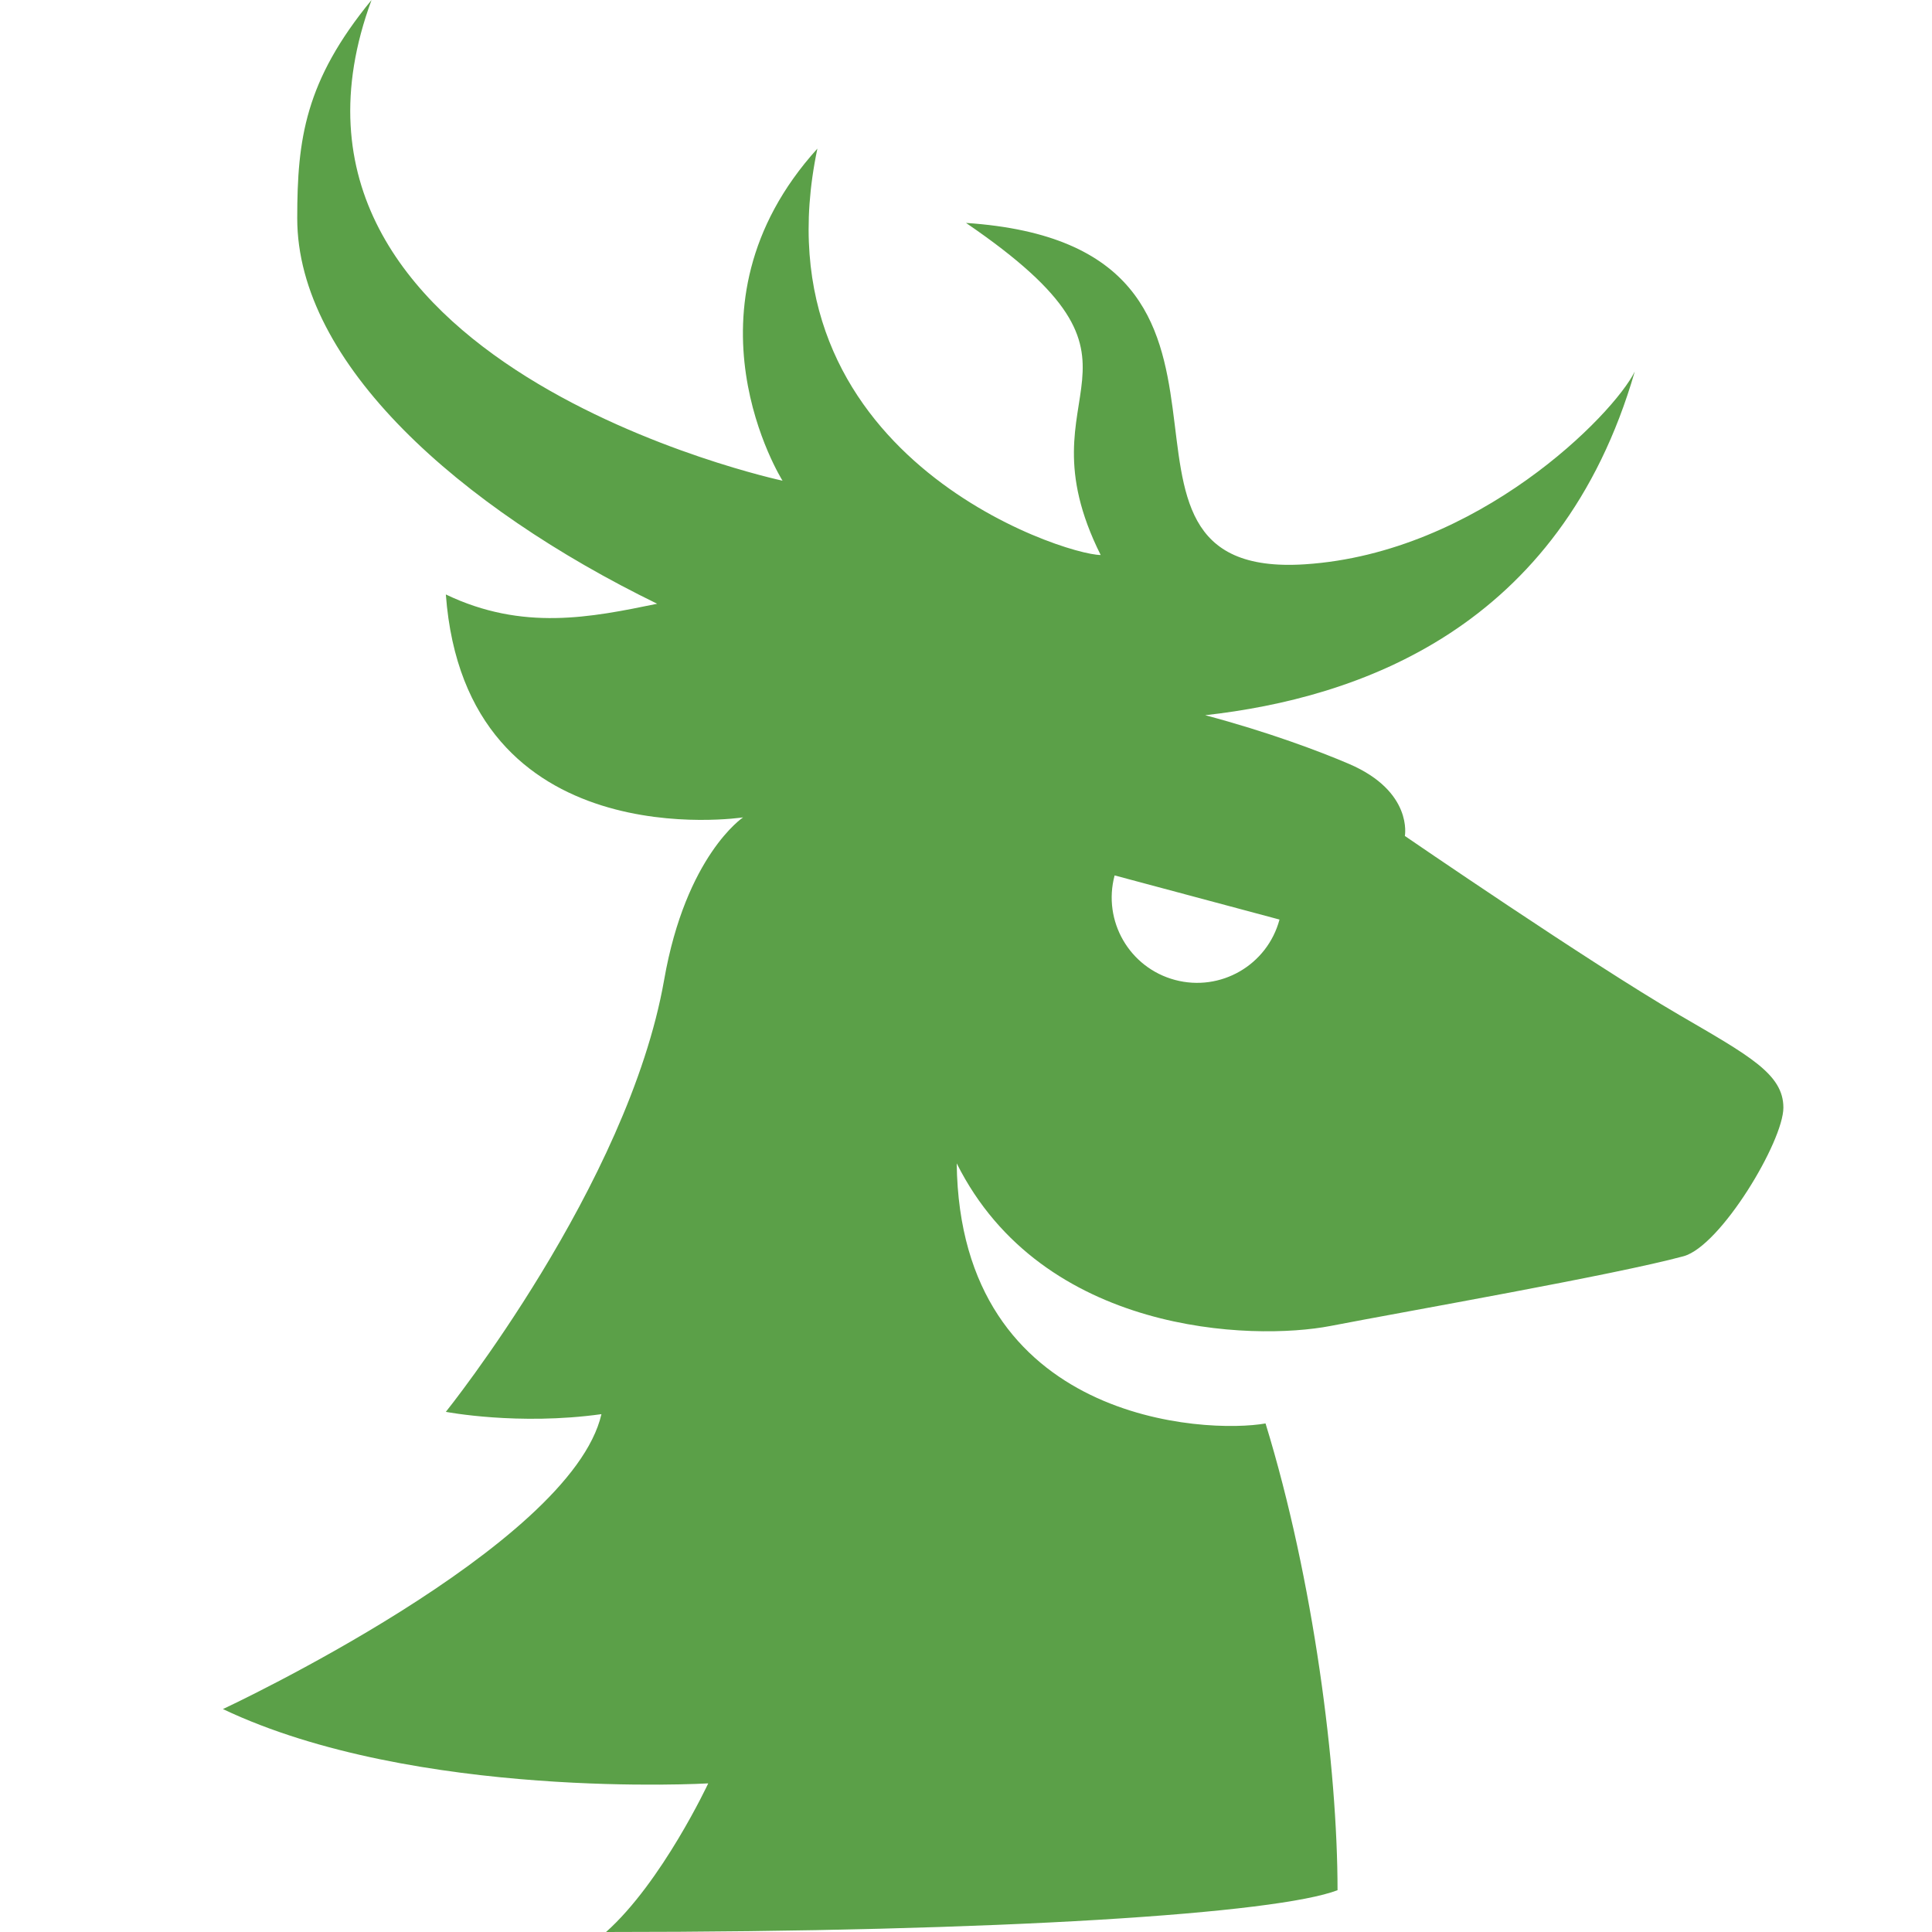 <?xml version="1.0" encoding="UTF-8"?>
<svg xmlns="http://www.w3.org/2000/svg" xmlns:xlink="http://www.w3.org/1999/xlink" viewBox="0 0 52 52" width="52px" height="52px">
<g id="surface170476618">
<path style=" stroke:none;fill-rule:nonzero;fill:rgb(35.686%,62.745%,28.235%);fill-opacity:1;" d="M 10 0 C 8.211 2.18 8 3.742 8 5.875 C 8 9.781 12.367 13.656 17.688 16.25 C 15.906 16.617 14.07 16.992 12 16 C 12.531 23.148 20 22 20 22 C 20 22 18.461 23.023 17.875 26.375 C 16.906 31.891 12 38 12 38 C 12 38 13.945 38.375 16.188 38.062 C 15.367 41.633 6 46 6 46 C 11.18 48.461 19.062 48 19.062 48 C 19.062 48 17.82 50.656 16.312 52 C 27.016 52 34.375 51.5 36 50.875 C 36 47.586 35.359 42.531 34.062 38.312 C 32.492 38.594 25.836 38.312 25.75 31.312 C 28.055 35.922 33.711 36.094 35.812 35.688 C 37.875 35.289 43.469 34.312 45.312 33.812 C 46.312 33.539 48 30.719 48 29.812 C 48 28.906 47.078 28.414 45.188 27.312 C 42.789 25.914 37.812 22.5 37.812 22.5 C 37.812 22.5 38.039 21.305 36.312 20.562 C 35.531 20.227 34.117 19.695 32.438 19.25 C 36.555 18.789 41.992 16.938 44 10 C 43.43 11.156 39.781 14.883 35.125 15.188 C 28.555 15.617 35.234 6.617 26 6 C 31.797 9.953 27.328 10.344 29.625 14.938 C 28.633 14.938 20.266 12.25 22 4 C 18.125 8.281 21.062 12.938 21.062 12.938 C 21.062 12.938 6.383 9.797 10 0 Z M 30 23.562 L 34.438 24.75 C 34.109 25.977 32.852 26.703 31.625 26.375 C 30.398 26.047 29.672 24.789 30 23.562 Z M 30 23.562 "/>
</g>
</svg>
